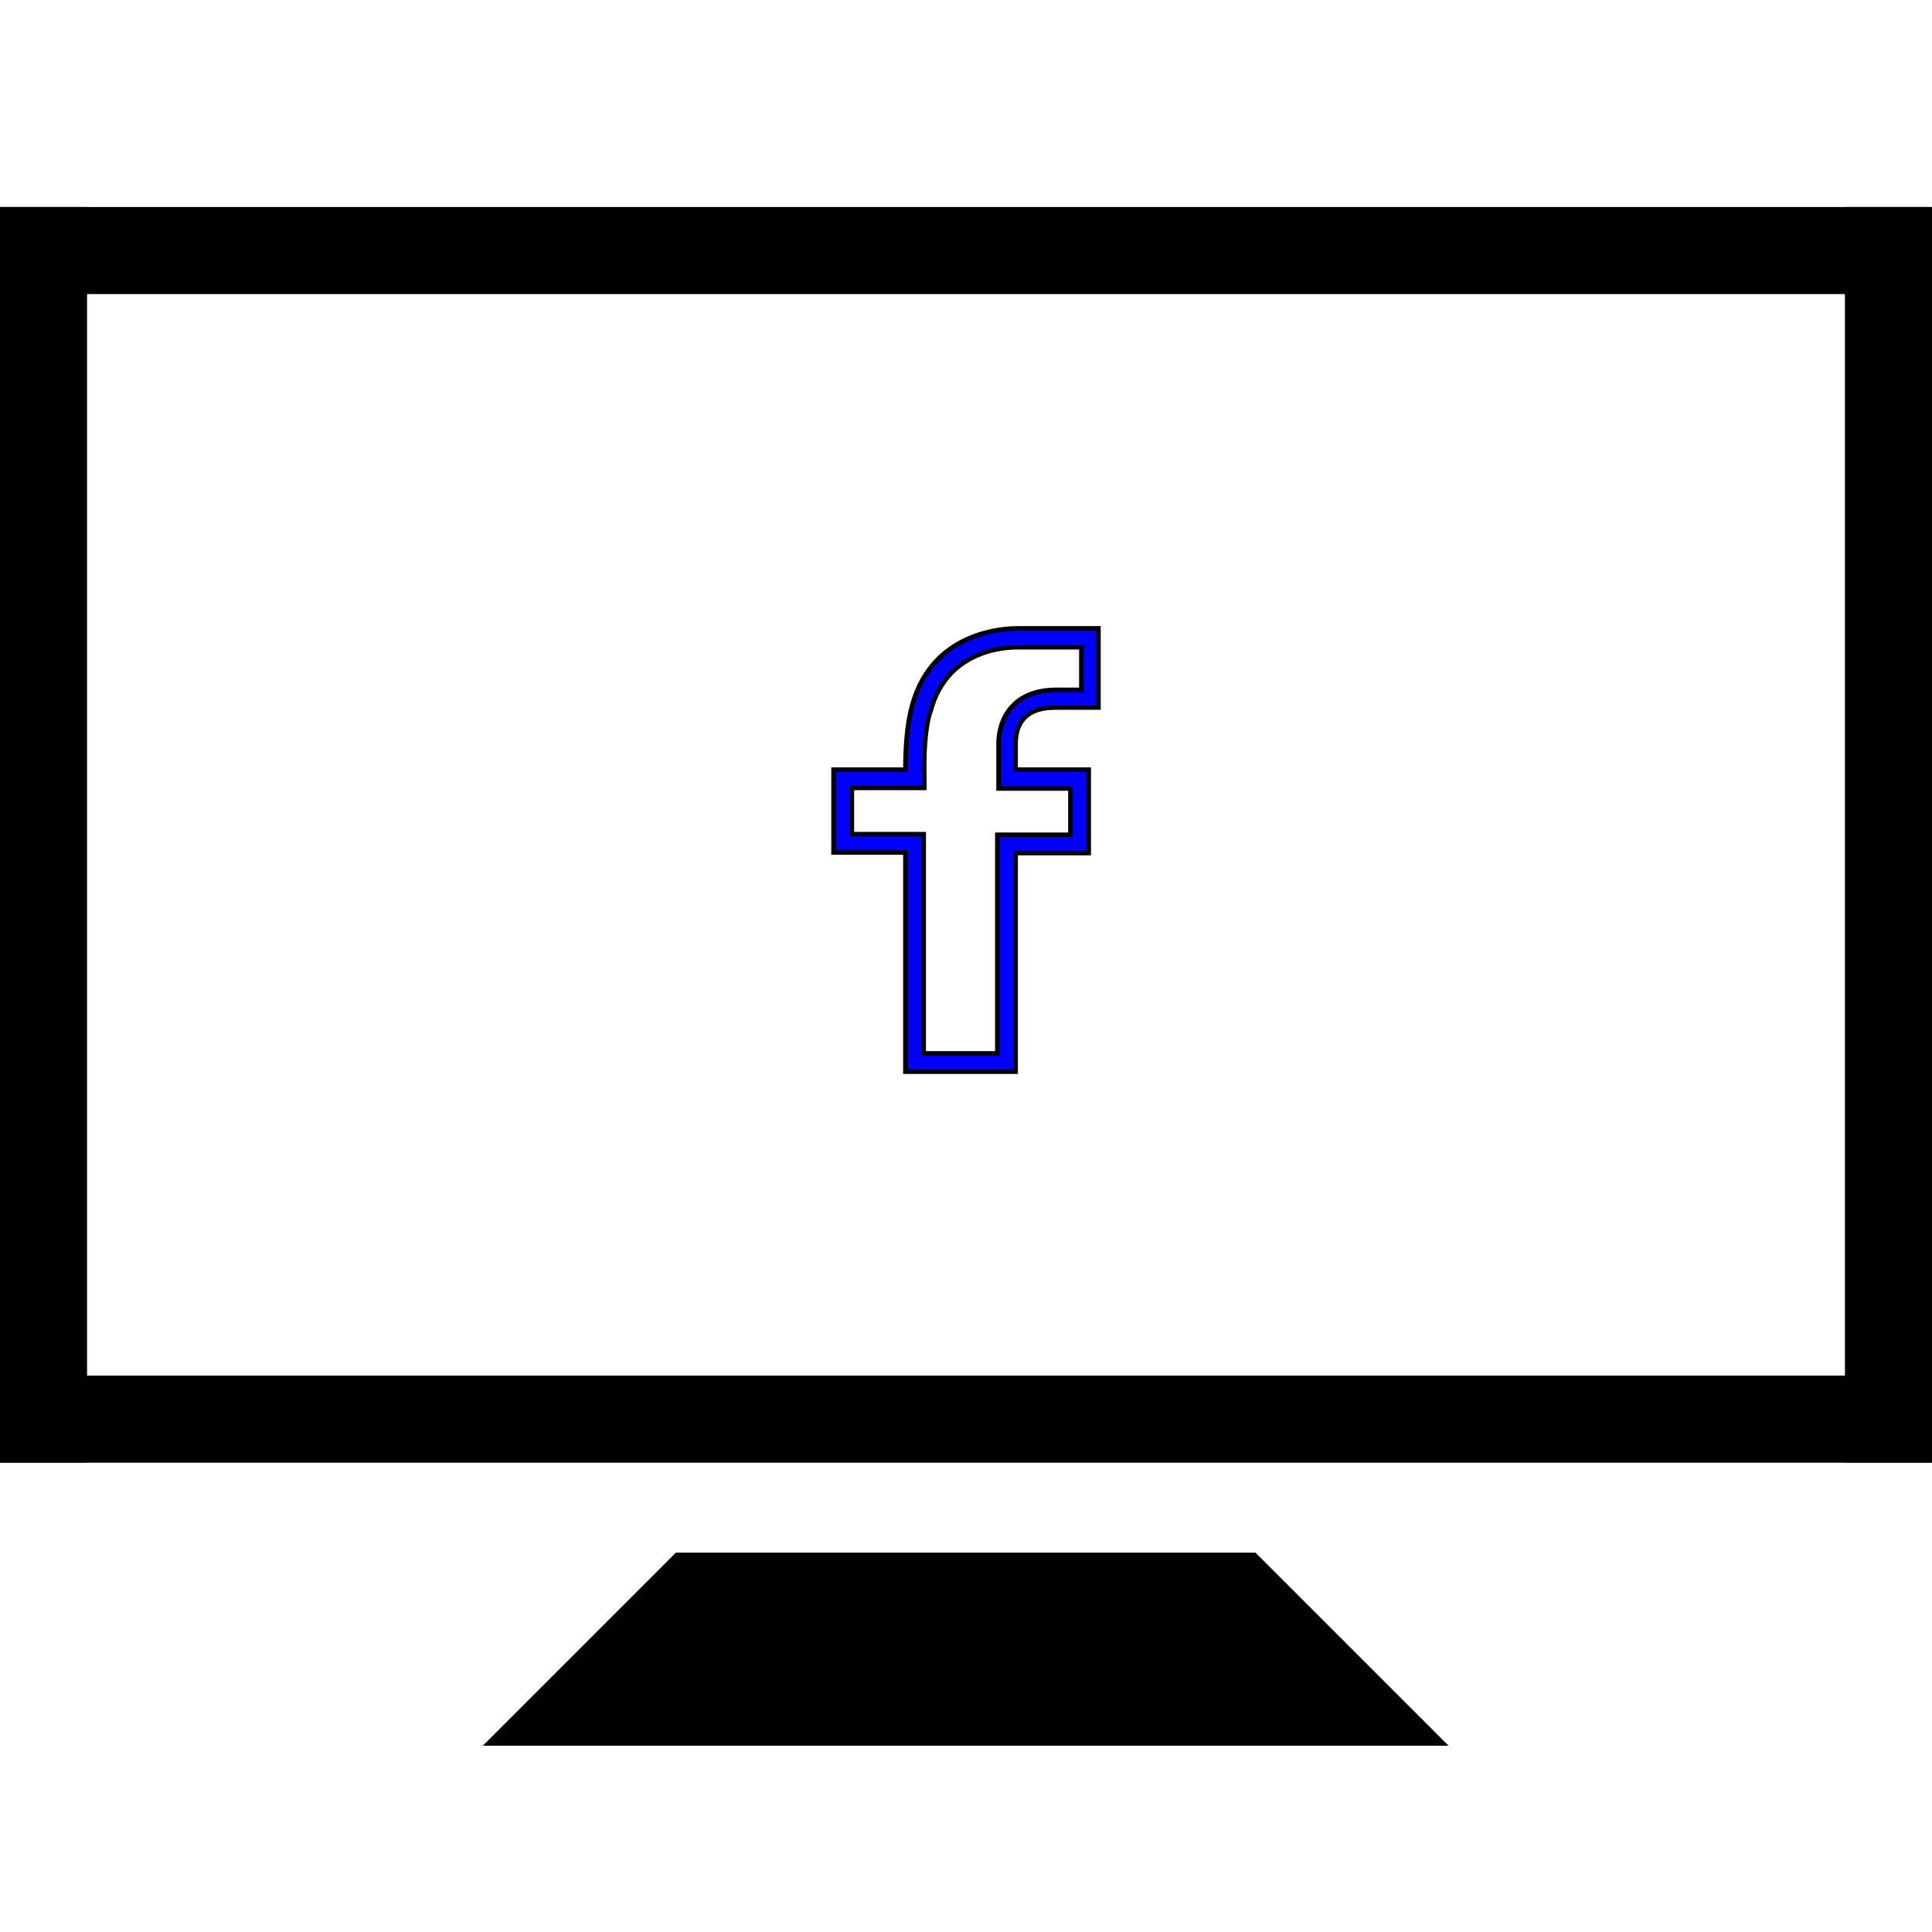 <?xml version="1.0" encoding="utf-8"?>
<!-- Generator: Adobe Illustrator 23.0.3, SVG Export Plug-In . SVG Version: 6.00 Build 0)  -->
<svg version="1.1" id="Capa_1" xmlns="http://www.w3.org/2000/svg" xmlns:xlink="http://www.w3.org/1999/xlink" x="0px" y="0px"
	 viewBox="0 0 317.3 317.3" style="enable-background:new 0 0 317.3 317.3;" xml:space="preserve">
<style type="text/css">
	.st0{fill:#010002;}
	.st1{fill:#0000FF;stroke:#000000;stroke-width:0.75;stroke-miterlimit:10;}
</style>
<polygon class="st0" points="111,255 79.3,286.7 237.9,286.7 206.2,255 "/>
<rect x="0" y="34" class="st0" width="14.3" height="206.2"/>
<g>
	<path class="st1" d="M173.3,116.2h7.1v-13h-12.9c-1.1,0-14.2-0.3-17.7,12.7c0,0.1-1.1,3.2-1.1,10.5l-11.8,0v13.6l11.8,0v36h18.1
		v-35.9h12v-13.7h-12v-4.3C166.8,119.4,167.9,116.2,173.3,116.2z M175.8,129.4v7.7h-12V173h-12.1v-36l-11.8,0v-7.6l11.9,0l0-1.5
		c-0.2-7.7,0.9-10.9,1-11c2.9-11.2,14.2-10.6,14.7-10.6l10.1,0v7h-4.1c-7,0-9.5,4.6-9.5,8.9v7.3H175.8L175.8,129.4z"/>
</g>
<rect x="303" y="34" class="st0" width="14.3" height="206.2"/>
<rect x="151.5" y="-117.5" transform="matrix(-1.836970e-16 1 -1 -1.836970e-16 199.763 -117.502)" class="st0" width="14.3" height="317.3"/>
<rect x="151.5" y="74.4" transform="matrix(-1.836970e-16 1 -1 -1.836970e-16 391.687 74.422)" class="st0" width="14.3" height="317.3"/>
</svg>
